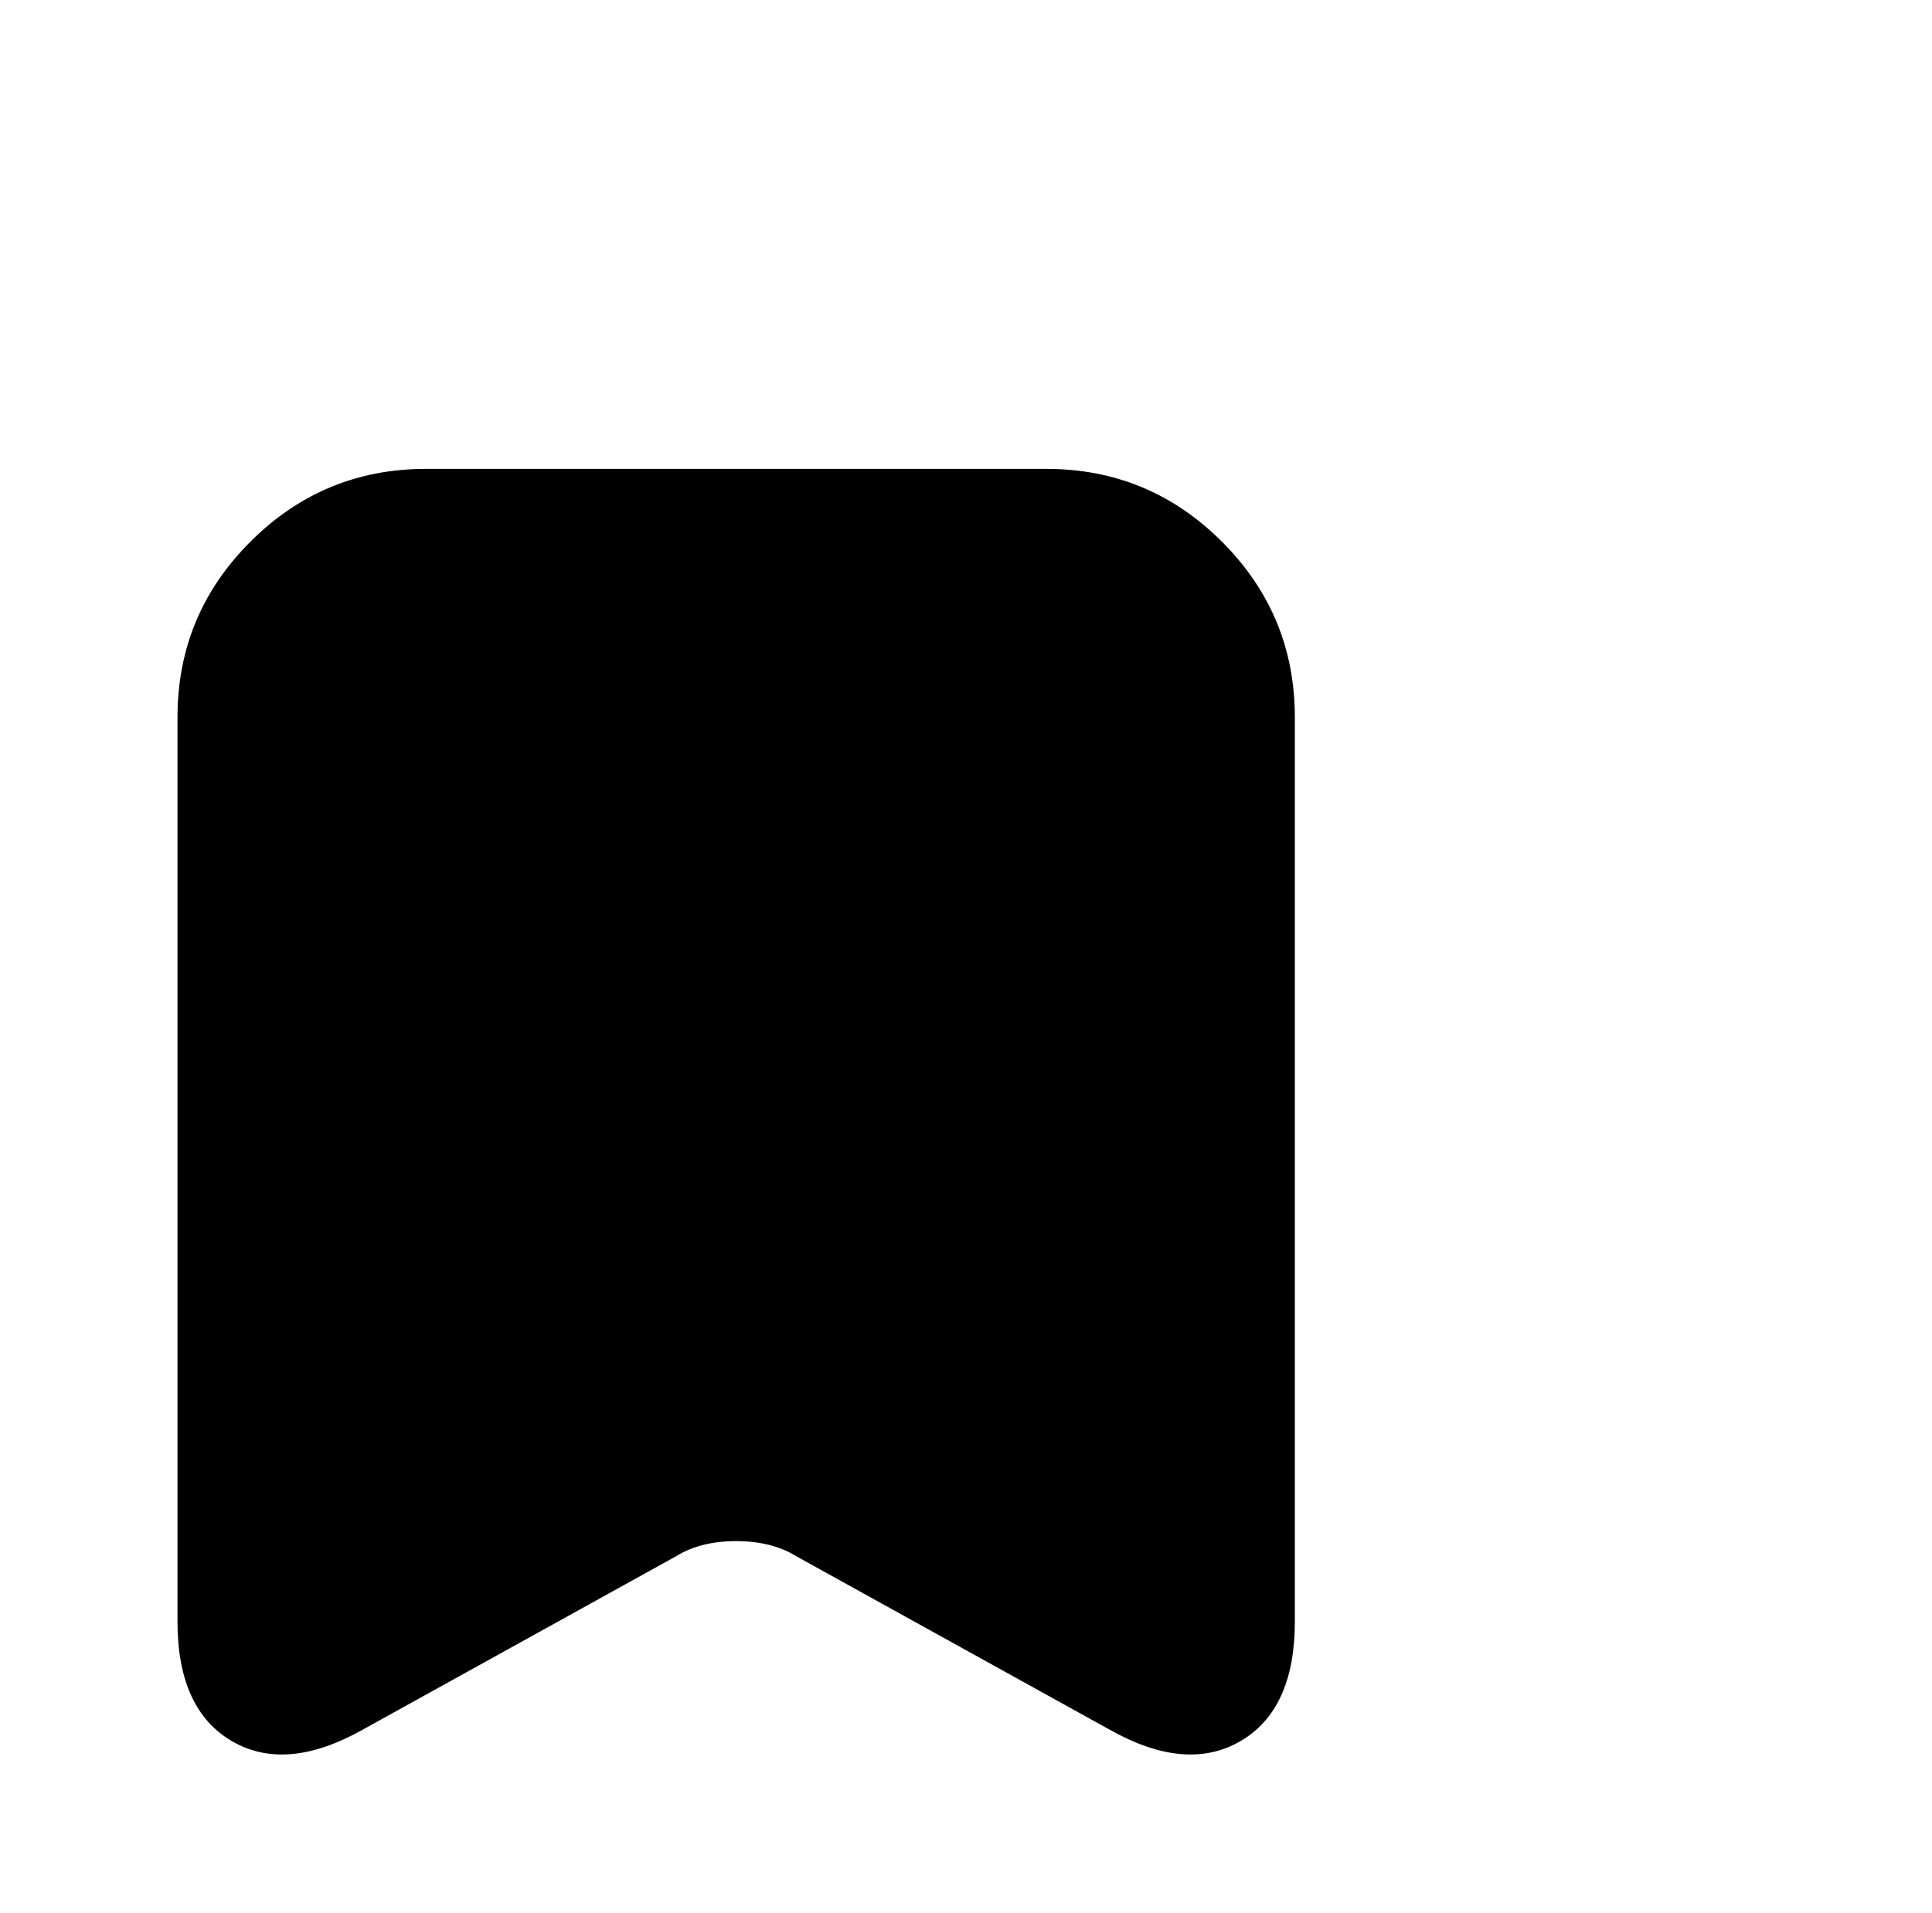 <?xml version="1.0" standalone="no"?>
<!DOCTYPE svg PUBLIC "-//W3C//DTD SVG 1.1//EN" "http://www.w3.org/Graphics/SVG/1.1/DTD/svg11.dtd" >
<svg xmlns="http://www.w3.org/2000/svg" xmlns:xlink="http://www.w3.org/1999/xlink" version="1.1" viewBox="-10 0 1034 1024">
   <path fill="currentColor"
d="M683 384v484q0 47 -29 64t-70 -6l-168 -93q-13 -8 -32 -8t-32 8l-168 93q-41 23 -70 6t-29 -64v-484q0 -55 39 -94t94 -39h332q55 0 94 39t39 94v0z" />
</svg>
